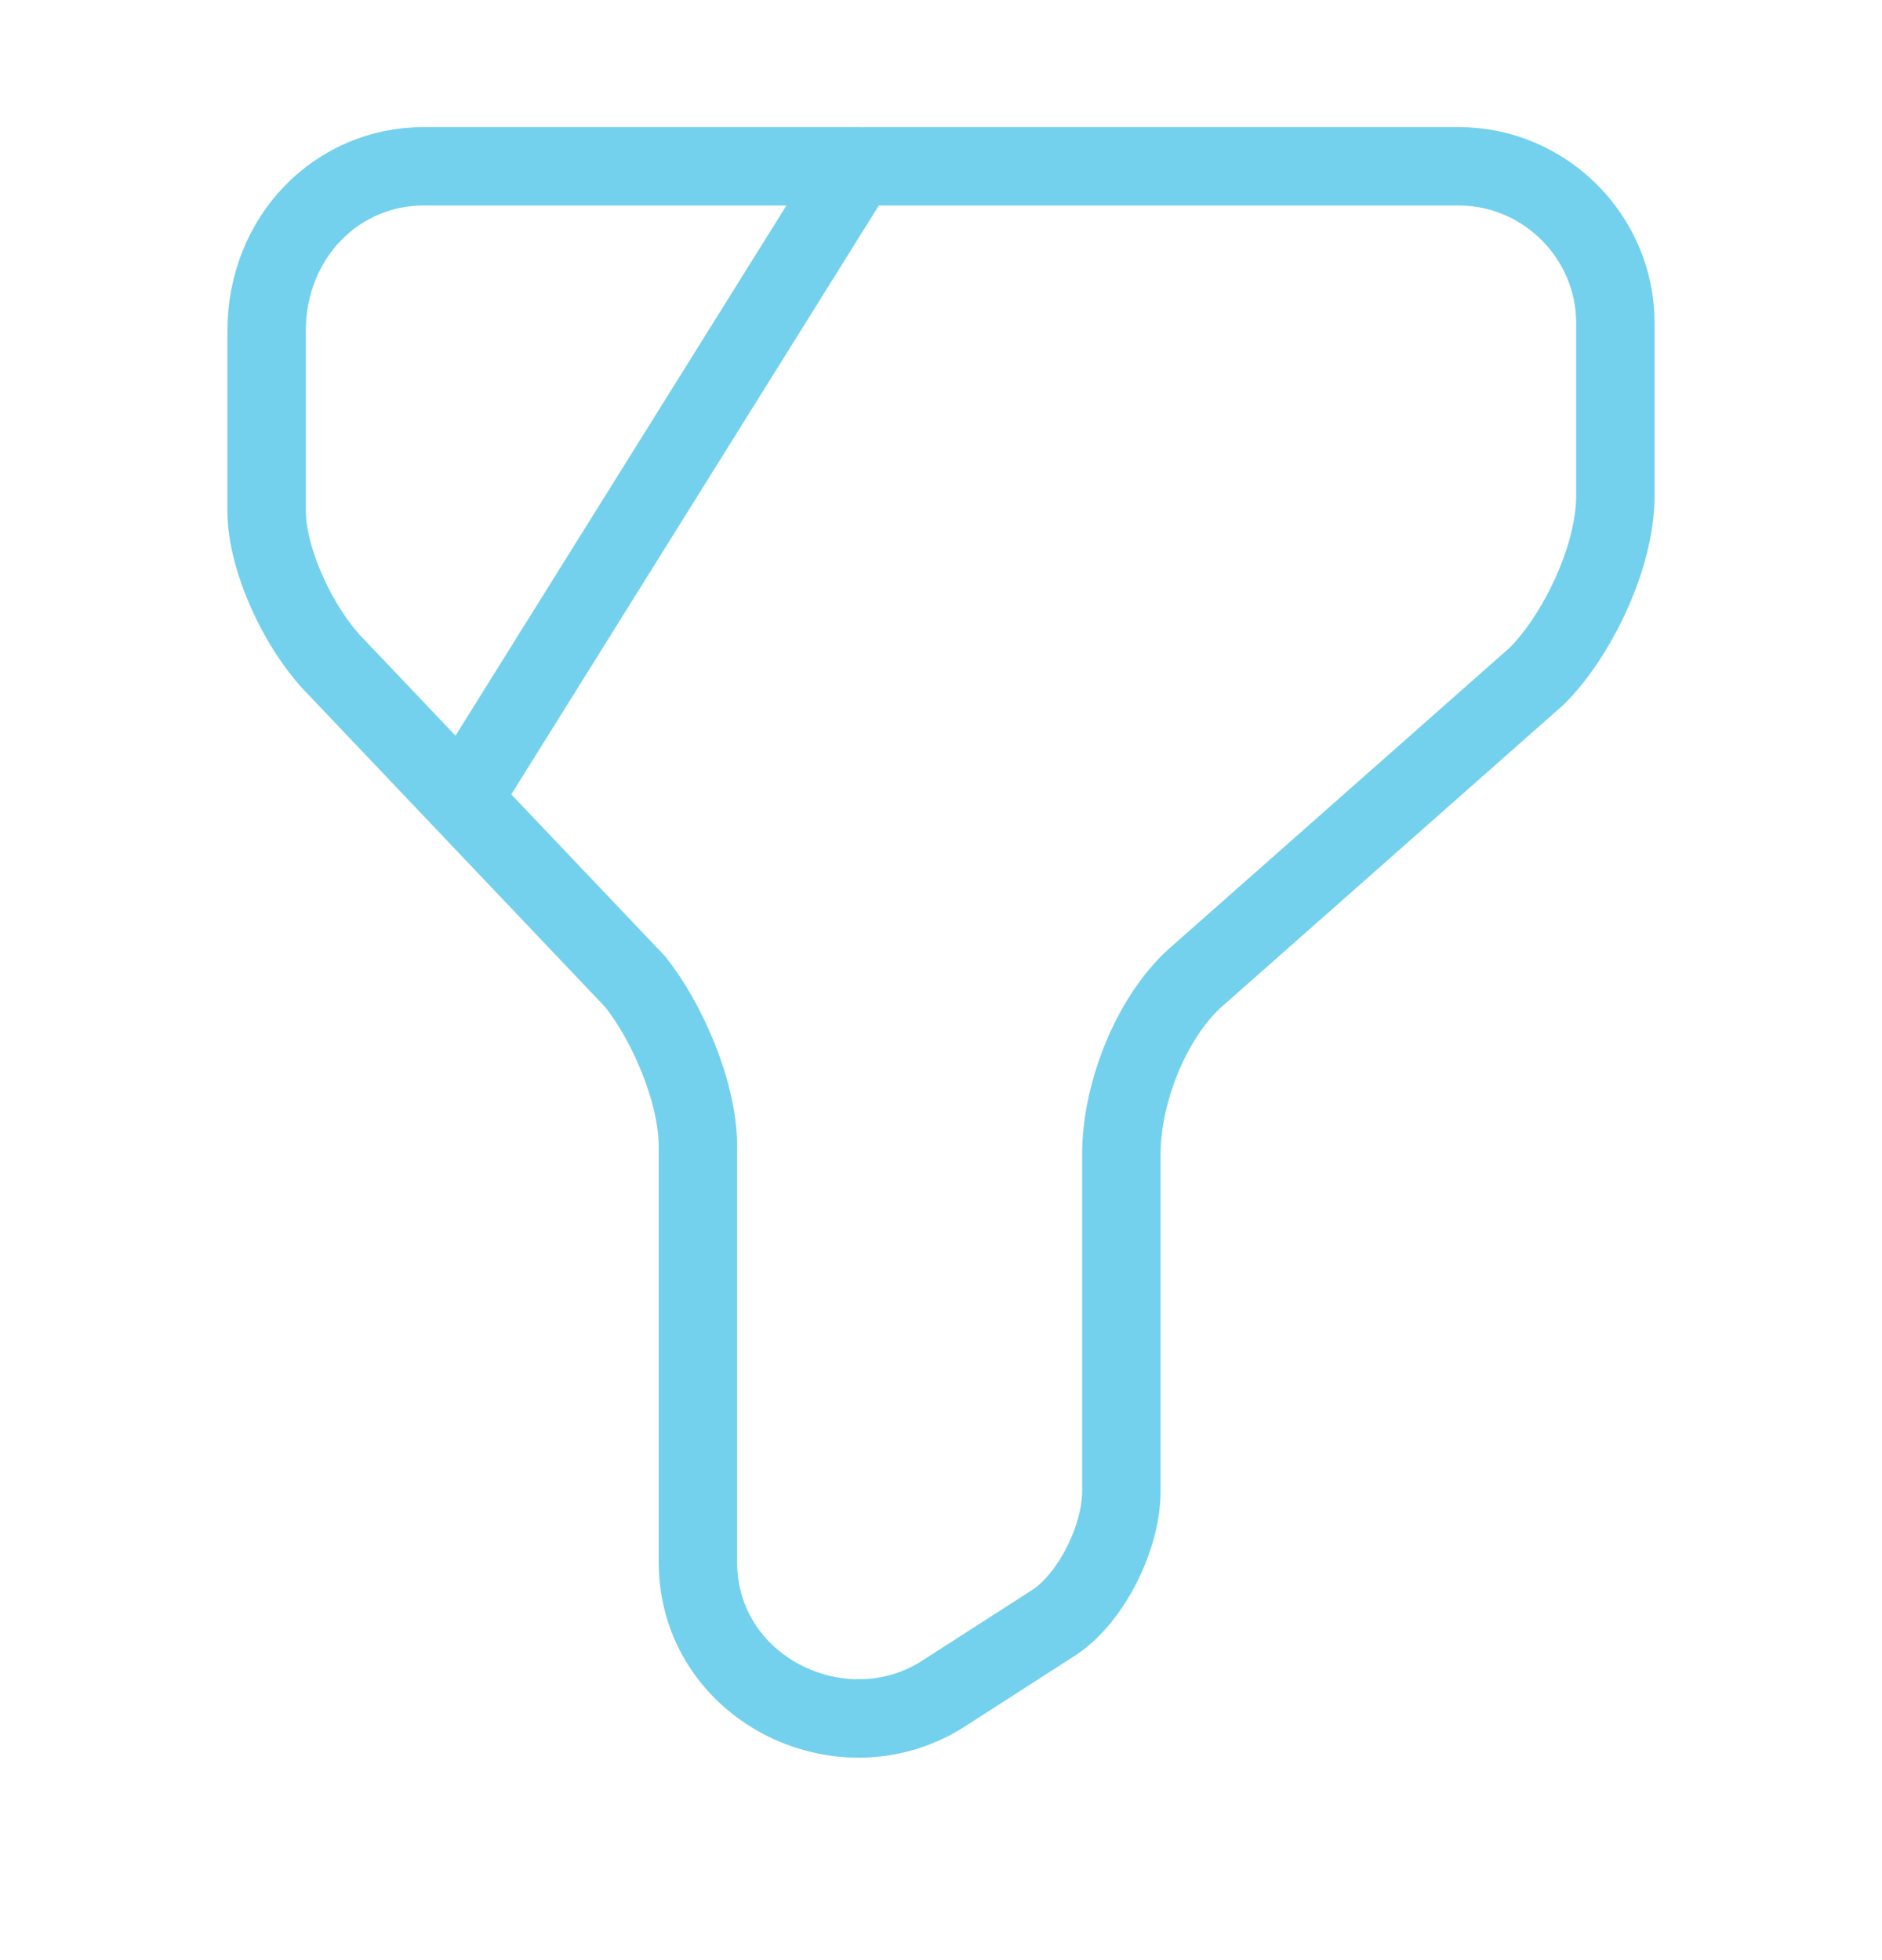 <svg width="24" height="25" viewBox="0 0 24 25" fill="none" xmlns="http://www.w3.org/2000/svg">
<path d="M5.4 2.121H18.6C19.7 2.121 20.6 3.021 20.6 4.121V6.321C20.6 7.121 20.1 8.121 19.6 8.621L15.3 12.421C14.7 12.921 14.3 13.921 14.3 14.721V19.021C14.3 19.621 13.9 20.421 13.4 20.721L12 21.621C10.7 22.421 8.9 21.521 8.9 19.921V14.621C8.9 13.921 8.5 13.021 8.1 12.521L4.3 8.521C3.8 8.021 3.4 7.121 3.4 6.521V4.221C3.4 3.021 4.3 2.121 5.4 2.121Z" stroke="#73D1EE" stroke-miterlimit="10" stroke-linecap="round" stroke-linejoin="round"/>
<path d="M10.93 2.121L6 10.021" stroke="#73D1EE" stroke-miterlimit="10" stroke-linecap="round" stroke-linejoin="round"/>
</svg>
